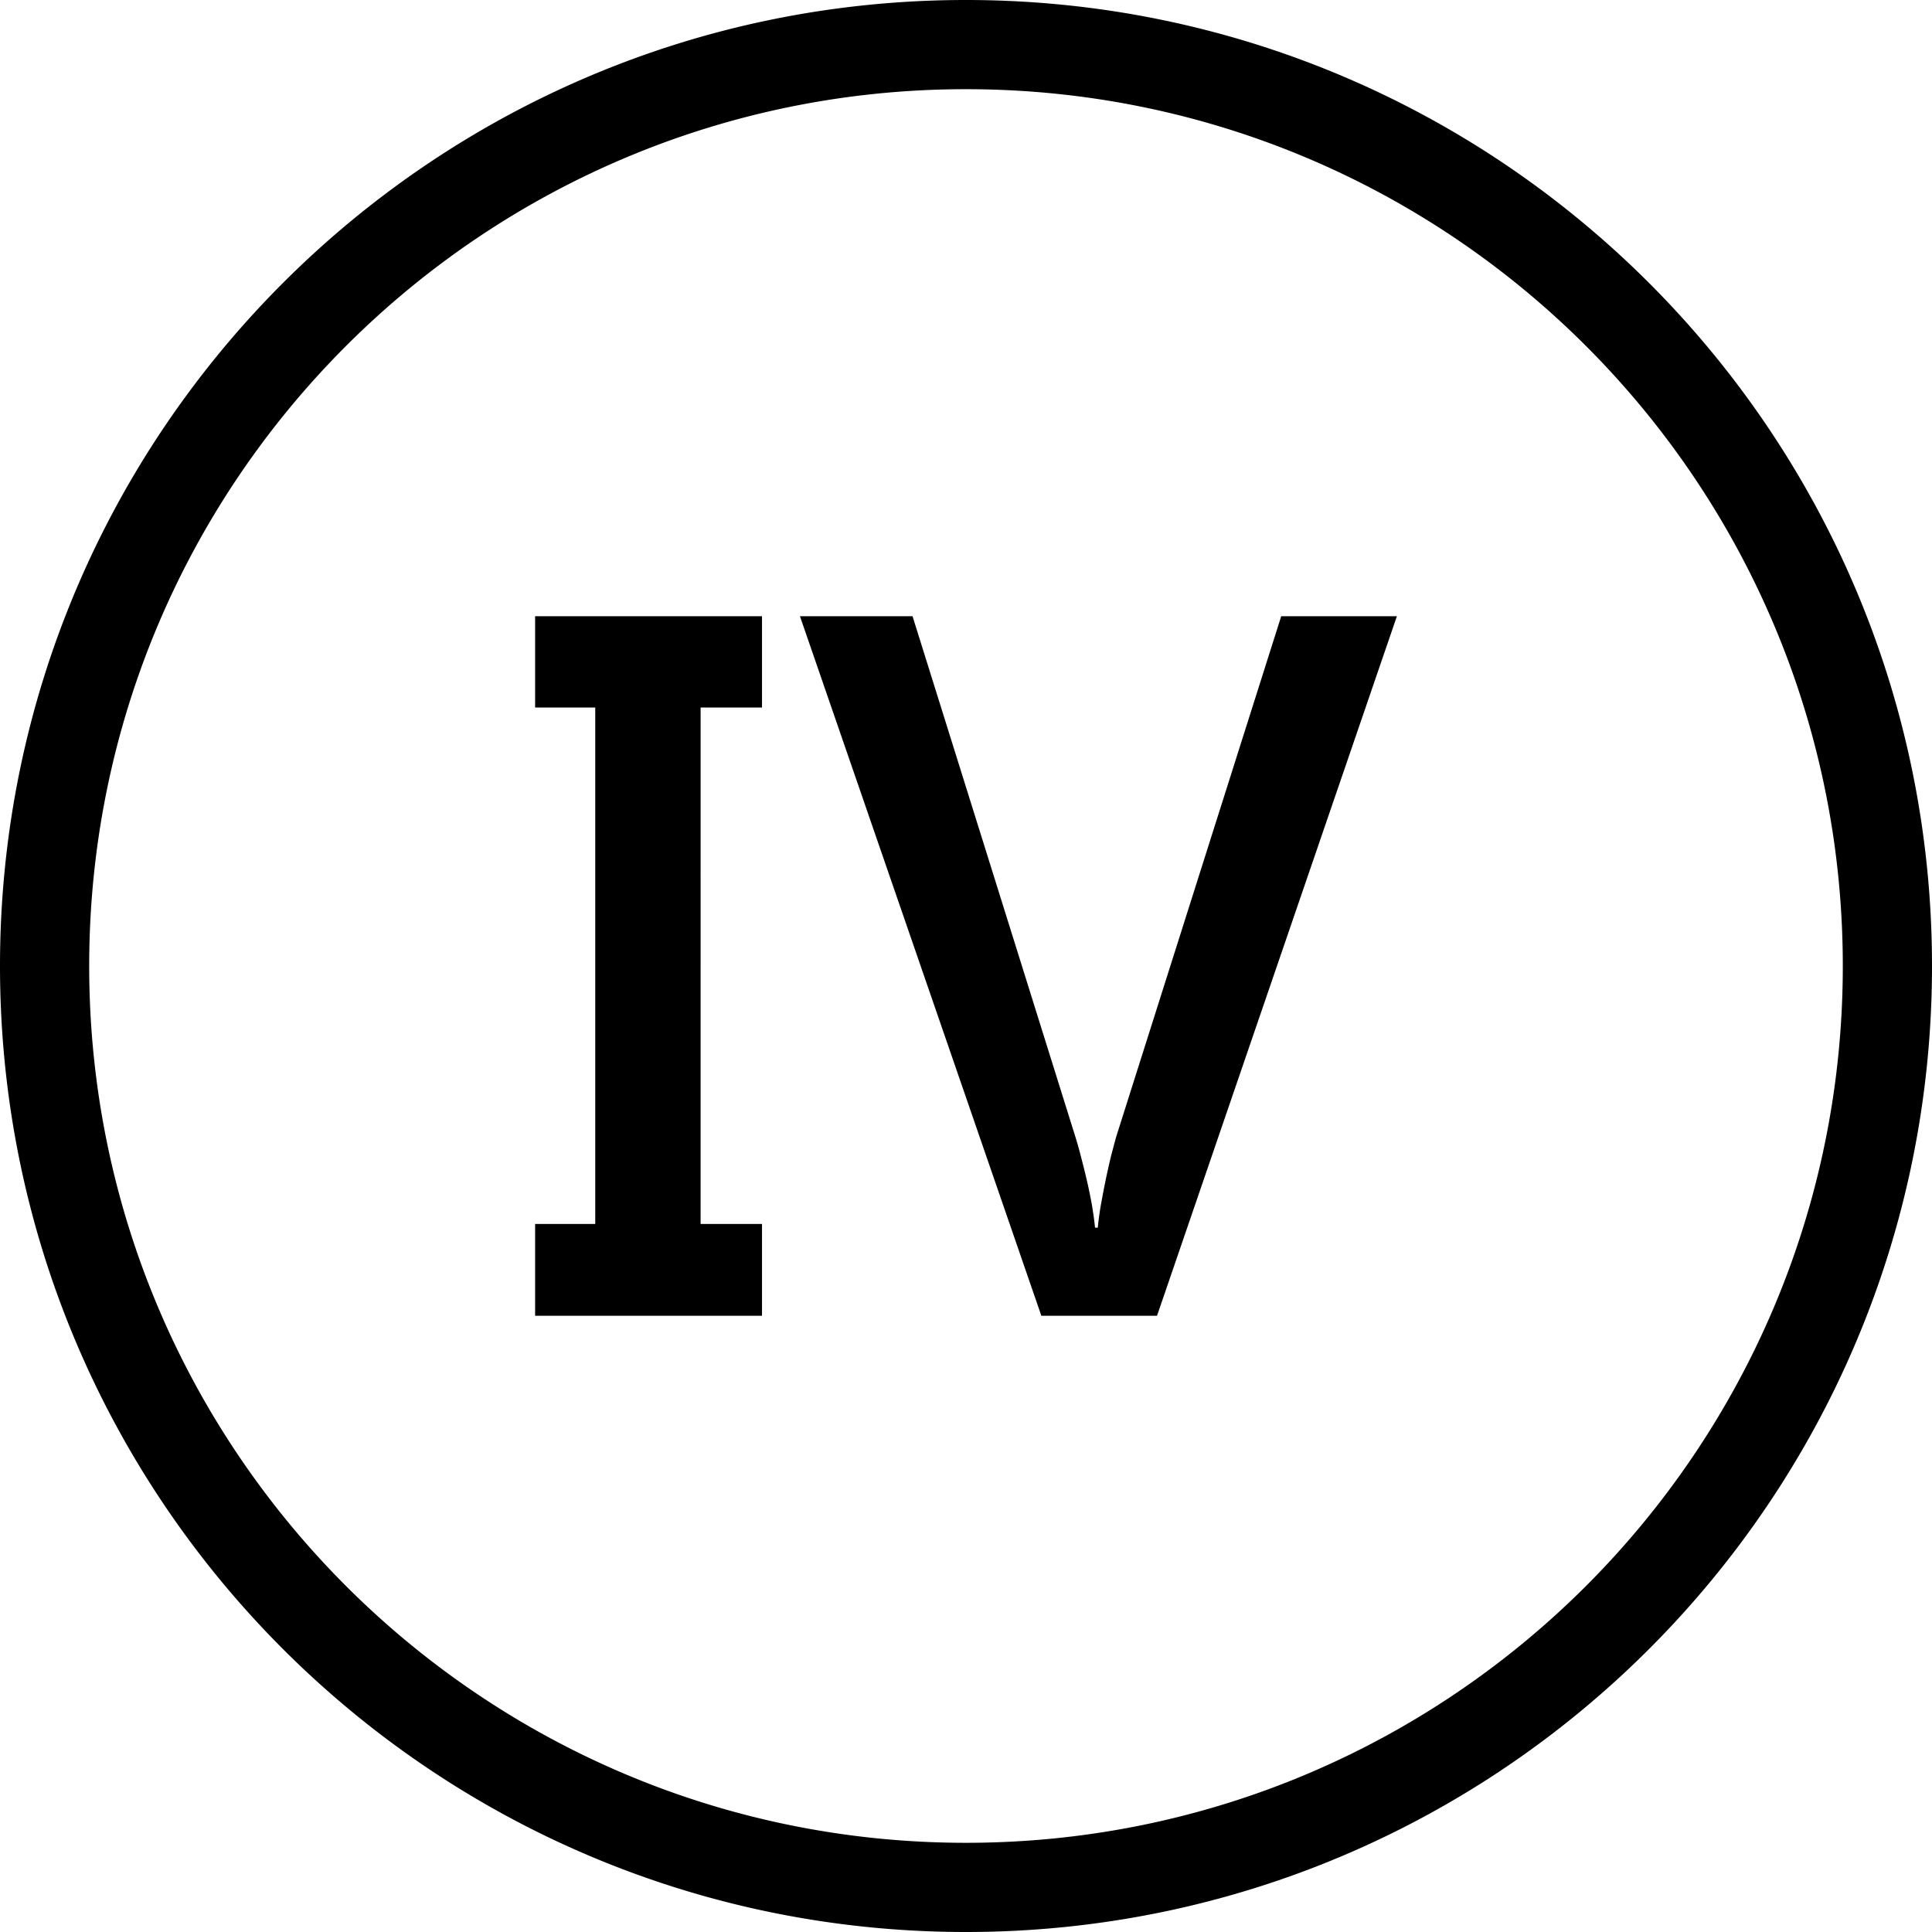 <svg xmlns="http://www.w3.org/2000/svg" shape-rendering="geometricPrecision" text-rendering="geometricPrecision" image-rendering="optimizeQuality" fill-rule="evenodd" clip-rule="evenodd" viewBox="0 0 512 512"><path fill-rule="nonzero" d="M255.997 0c70.687 0 134.694 28.657 181.016 74.986C483.343 121.309 512 185.31 512 255.997s-28.657 134.694-74.987 181.016C390.691 483.343 326.684 512 255.997 512s-134.688-28.657-181.011-74.987C28.657 390.691 0 326.684 0 255.997S28.657 121.309 74.986 74.986C121.309 28.657 185.31 0 255.997 0zm19.97 348.69h30.657l63.566-185.381h-30.657l-43.697 137.838c-.411 1.434-.858 3.191-1.394 5.192a208.498 208.498 0 00-1.429 6.377c-.452 2.167-.857 4.376-1.268 6.585-.369 2.167-.655 4.209-.815 6.049h-.739c-.161-1.756-.446-3.763-.816-6.007-.41-2.21-.857-4.46-1.387-6.705a234.94 234.94 0 00-1.637-6.543 90.978 90.978 0 00-1.554-5.437l-42.965-137.349h-29.836l63.971 185.381zm-90.3-161.183h16.272v-24.198h-60.13v24.198h15.939v136.861h-15.939v24.322h60.13v-24.322h-16.272V187.507zm234.639-95.814c-42.042-42.048-100.142-68.055-164.309-68.055-64.168 0-122.262 26.007-164.304 68.055-42.048 42.042-68.055 100.136-68.055 164.304 0 64.167 26.007 122.267 68.055 164.309 42.042 42.048 100.136 68.056 164.304 68.056 64.167 0 122.267-26.008 164.309-68.056 42.048-42.042 68.056-100.142 68.056-164.309 0-64.168-26.008-122.262-68.056-164.304z"/></svg>